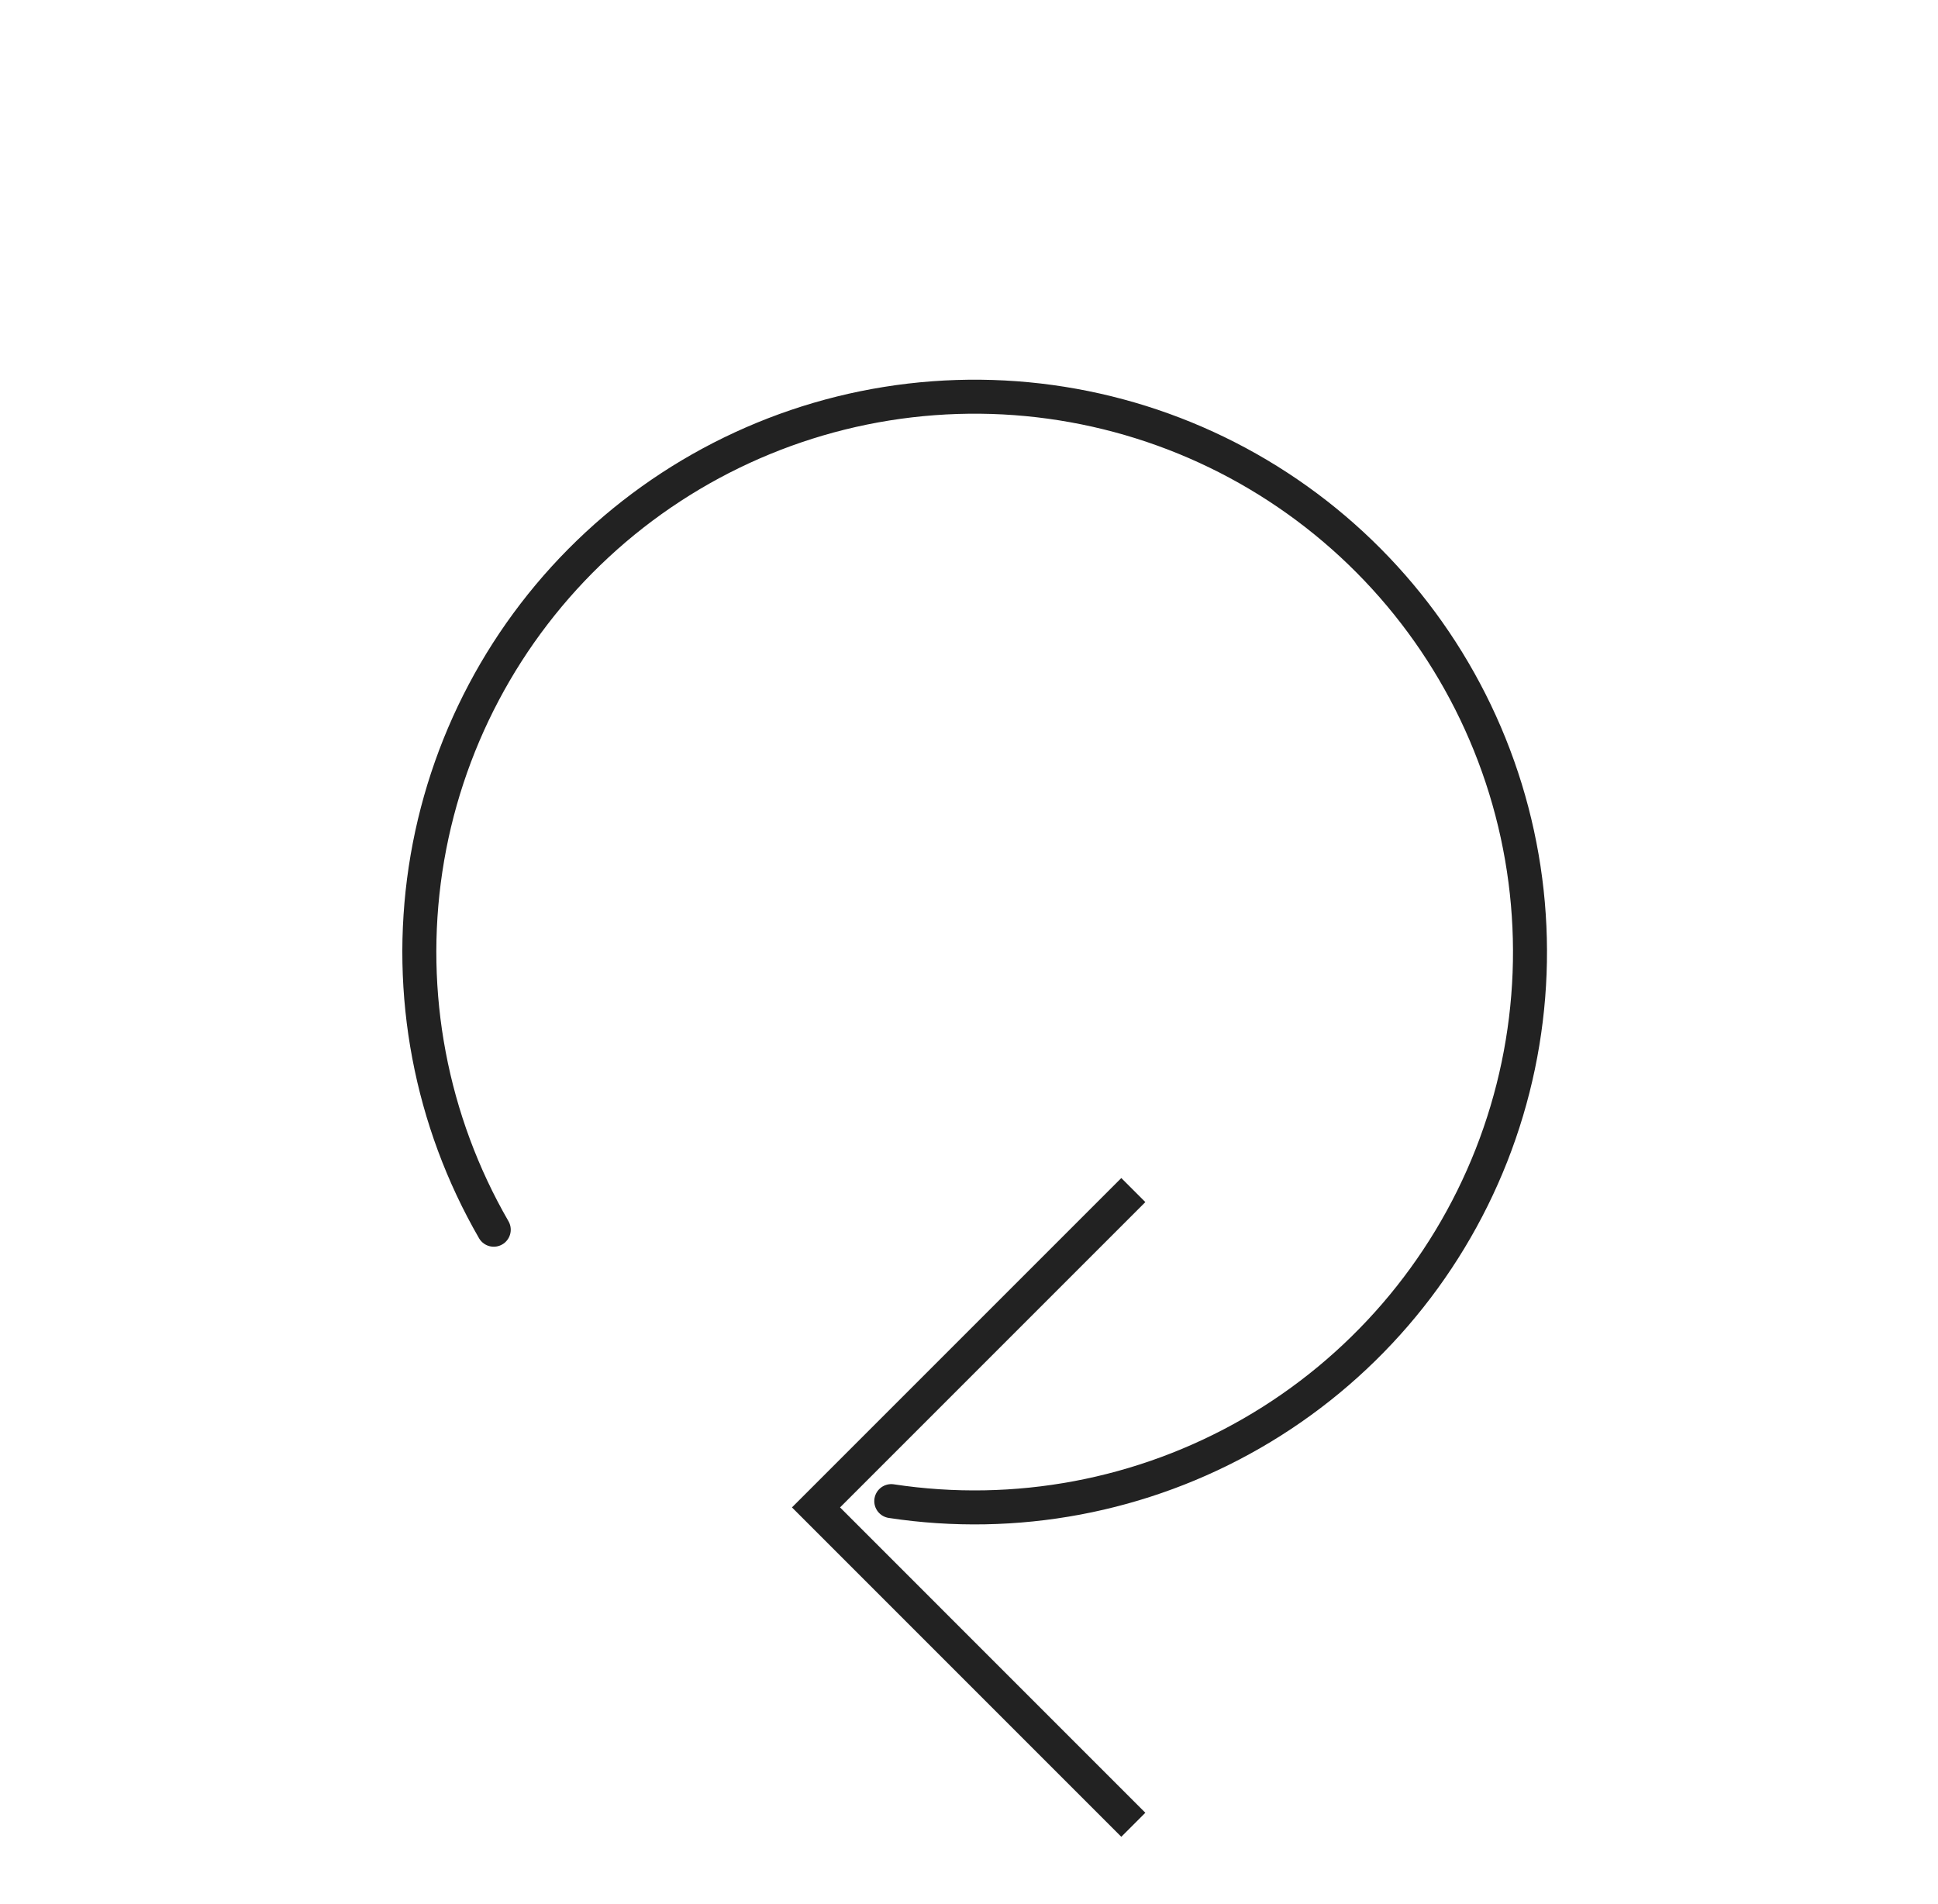 <svg xmlns="http://www.w3.org/2000/svg" width="57" height="56" viewBox="0 0 57 56" fill="none"><path d="M33.333 35L24 44.333L33.333 53.667" stroke="#222222"></path><path d="M14.522 36.166C12.671 32.961 11.964 29.223 12.516 25.563C13.068 21.904 14.847 18.54 17.561 16.023C20.274 13.507 23.762 11.987 27.453 11.712C31.144 11.437 34.819 12.423 37.875 14.51C40.932 16.596 43.189 19.659 44.278 23.197C45.366 26.734 45.221 30.536 43.866 33.98C42.511 37.424 40.026 40.306 36.819 42.153C33.612 44 29.873 44.704 26.214 44.148" stroke="#222222" stroke-linecap="round"></path></svg>